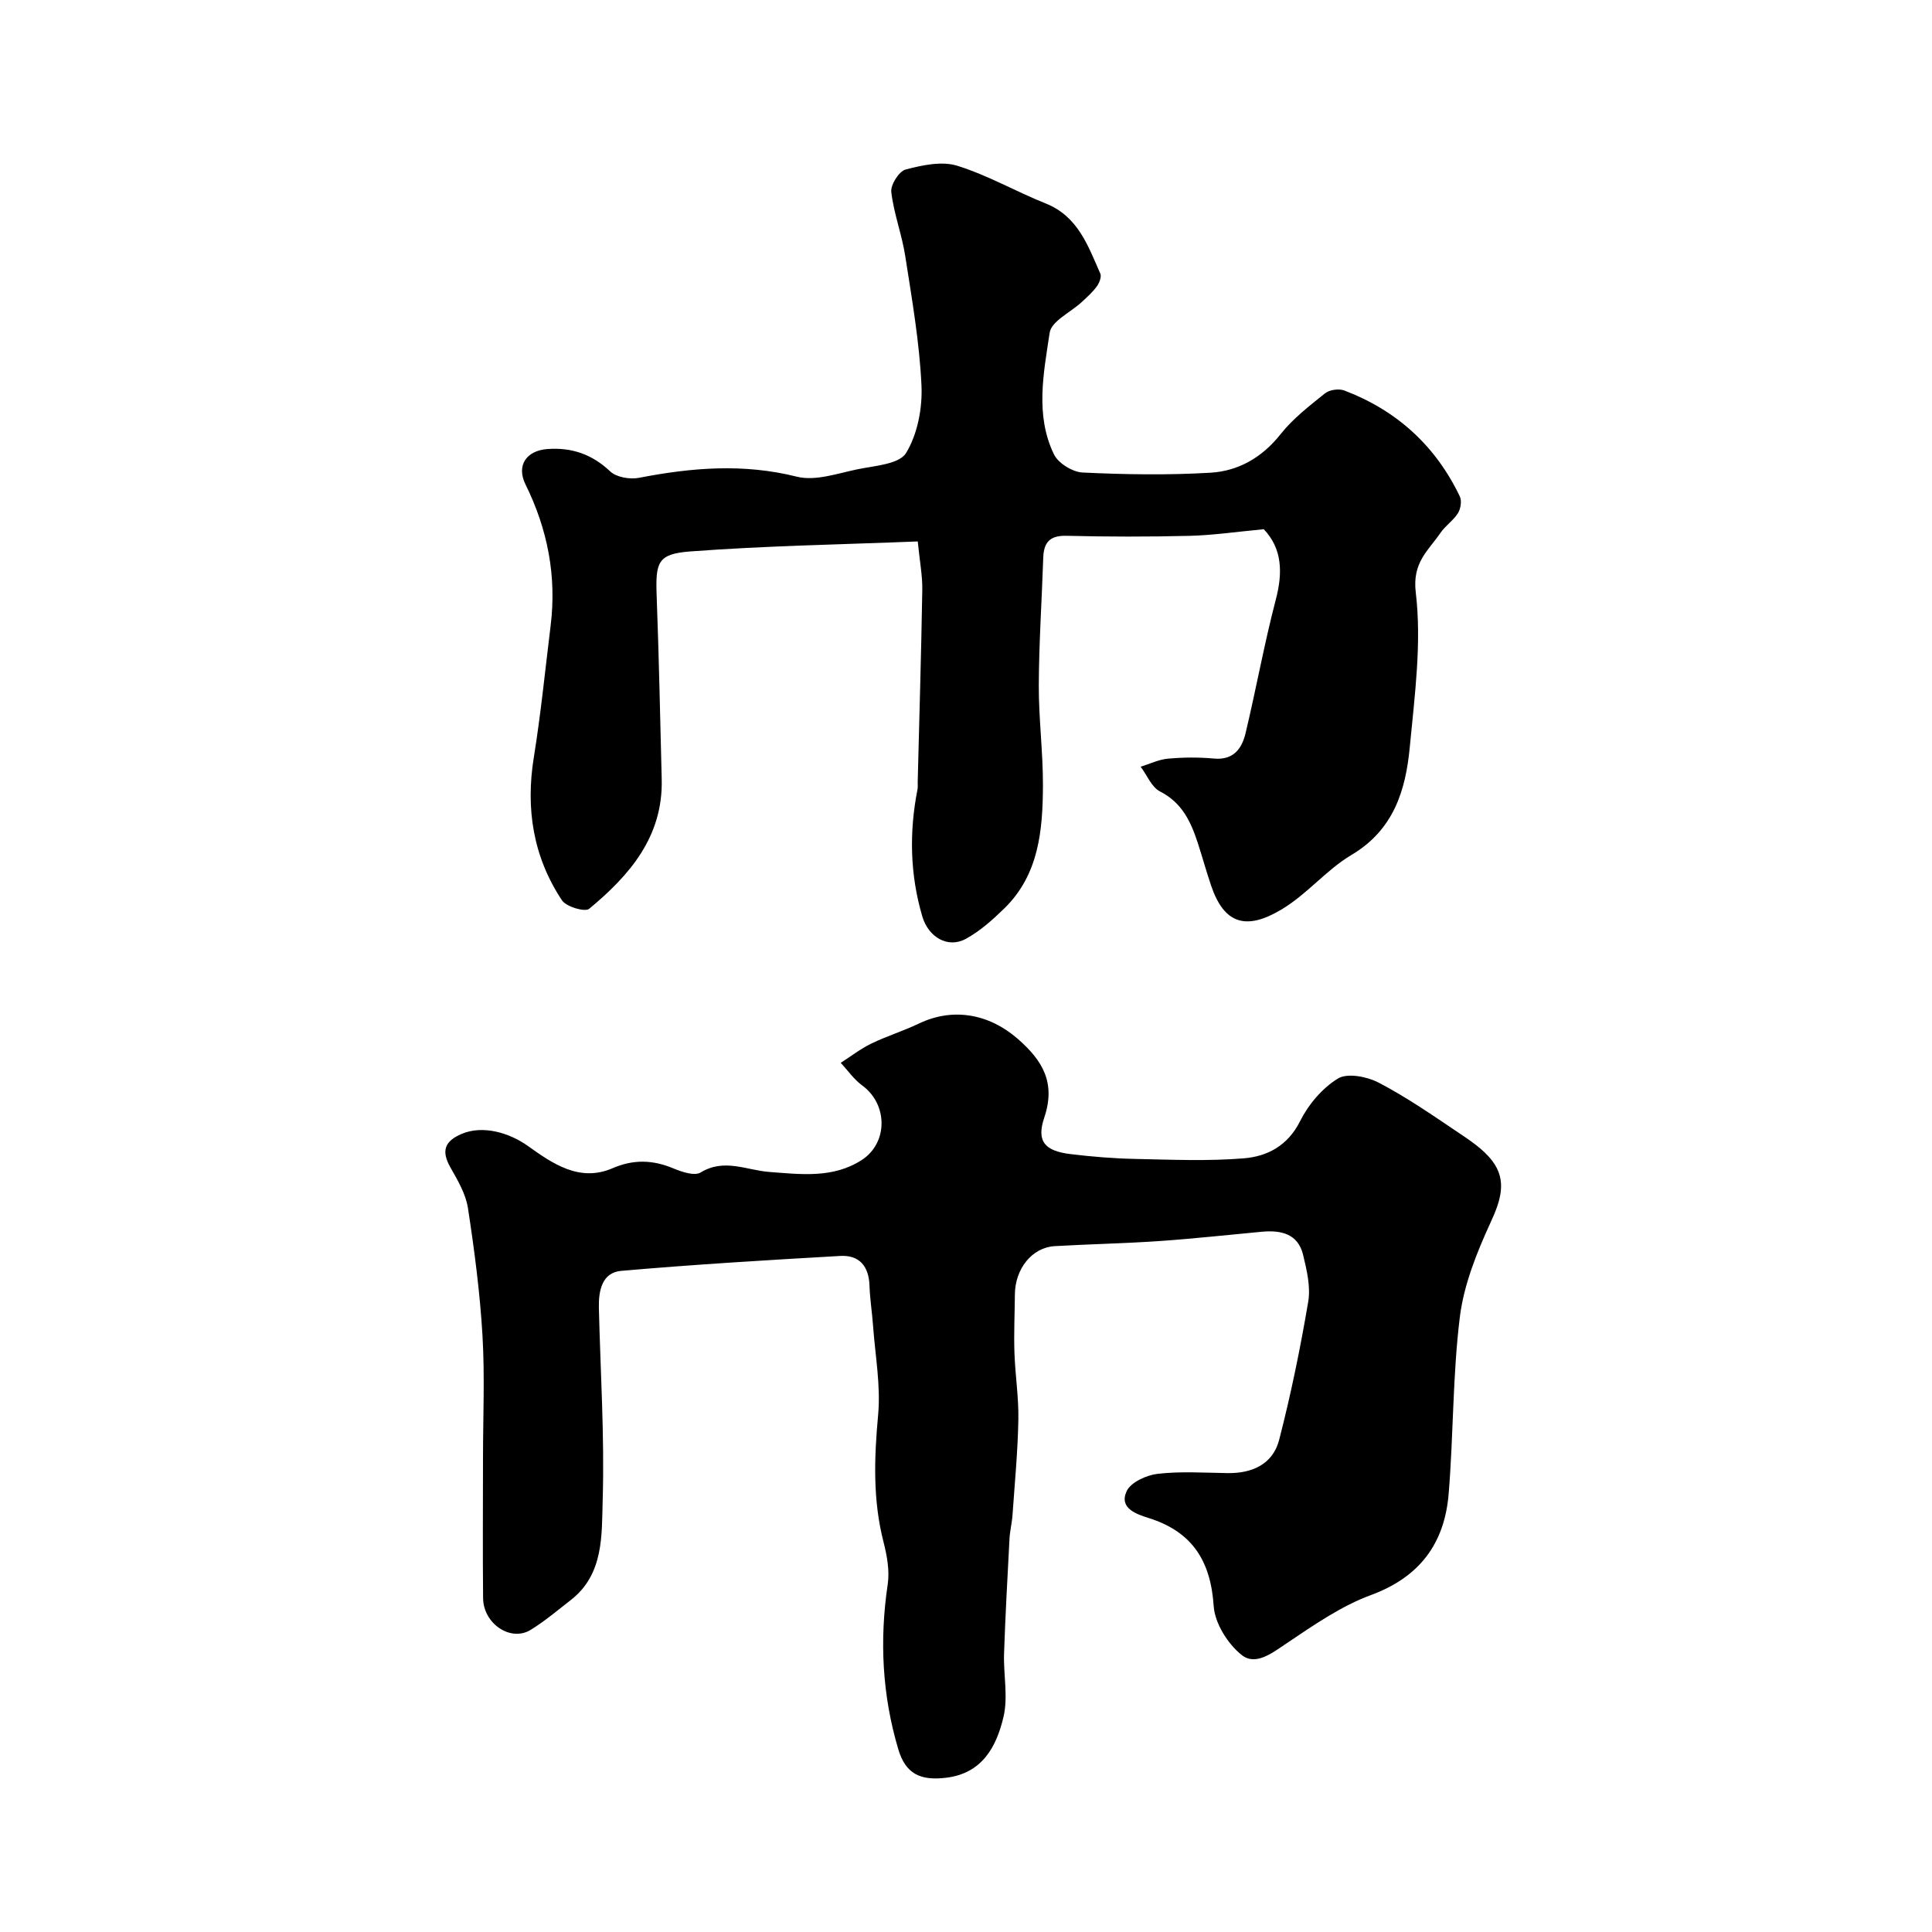 <svg enable-background="new 0 0 400 400" viewBox="0 0 400 400" xmlns="http://www.w3.org/2000/svg"><path d="m100 301.94c0-8.5.39-17.02-.11-25.49-.52-8.82-1.67-17.62-3.01-26.35-.45-2.92-2.12-5.74-3.62-8.39-1.92-3.38-1.26-5.42 2.32-6.95 4.38-1.86 9.87-.25 13.73 2.51 5.06 3.61 10.66 7.55 17.48 4.61 4.37-1.89 8.36-1.76 12.64.03 1.75.73 4.37 1.61 5.63.84 4.89-2.99 9.51-.46 14.23-.11 6.53.49 13.16 1.36 19.09-2.45 5.53-3.56 5.45-11.58.14-15.45-1.72-1.25-2.98-3.11-4.46-4.69 2.1-1.34 4.09-2.9 6.32-3.98 3.21-1.56 6.66-2.62 9.88-4.16 7.04-3.37 14.51-2.01 20.43 3.15 5.18 4.51 7.94 9.11 5.51 16.34-1.67 4.96.16 6.91 5.49 7.55 4.4.53 8.84.9 13.27.99 7.52.16 15.08.49 22.56-.12 4.86-.4 9.1-2.6 11.65-7.7 1.73-3.45 4.6-6.85 7.85-8.83 1.95-1.19 5.99-.4 8.4.85 5.61 2.92 10.86 6.54 16.12 10.08 2.66 1.79 5.53 3.64 7.42 6.13 3.11 4.09 1.73 8.23-.36 12.77-2.86 6.22-5.53 12.88-6.36 19.59-1.49 12.09-1.31 24.38-2.31 36.55-.84 10.24-5.94 17.24-16.09 20.98-6.15 2.26-11.77 6.18-17.28 9.87-3.08 2.06-6.54 4.87-9.48 2.54-2.89-2.29-5.56-6.57-5.8-10.14-.62-9.34-4.43-15.37-13.43-18.21-2.55-.81-6.21-2.01-4.6-5.55.84-1.85 4.1-3.34 6.42-3.61 4.77-.55 9.65-.22 14.48-.15 5.15.08 9.4-1.88 10.69-6.9 2.43-9.42 4.39-18.98 6.01-28.57.53-3.11-.3-6.57-1.06-9.73-1.07-4.39-4.6-5.13-8.55-4.77-7.03.65-14.05 1.43-21.09 1.92-7.25.5-14.53.64-21.79 1.06-4.68.27-8.2 4.68-8.24 10-.03 4.02-.23 8.05-.09 12.06.15 4.63.9 9.25.81 13.86-.12 6.58-.75 13.16-1.21 19.73-.11 1.63-.53 3.24-.62 4.87-.42 7.92-.86 15.84-1.13 23.77-.15 4.41.87 9.02-.12 13.19-1.45 6.13-4.37 11.7-11.93 12.59-5.36.64-8.35-.87-9.85-5.91-3.33-11.19-3.91-22.55-2.19-34.13.42-2.82-.14-5.93-.86-8.75-2.25-8.75-1.94-17.46-1.12-26.38.55-6.05-.61-12.26-1.05-18.39-.2-2.78-.65-5.55-.74-8.33-.13-4.01-2.1-6.38-6.06-6.15-15.13.86-30.27 1.77-45.37 3.09-3.95.35-4.68 4.12-4.6 7.64.32 13.26 1.18 26.54.79 39.78-.22 7.26.29 15.4-6.65 20.77-2.71 2.1-5.35 4.35-8.27 6.14-4.11 2.53-9.78-1.25-9.84-6.56-.1-9.62-.02-19.29-.02-28.95z" fill="#000001"/><path d="m261.65 109.57c-5.66.53-10.51 1.25-15.37 1.37-8.49.21-16.99.2-25.49-.01-3.49-.08-4.7 1.41-4.8 4.59-.29 8.77-.88 17.53-.92 26.29-.03 6.93.88 13.86.86 20.8-.04 9.24-.81 18.45-7.99 25.46-2.42 2.36-5.04 4.71-7.98 6.31-3.77 2.05-7.75-.4-9-4.62-2.57-8.72-2.74-17.48-1-26.34.09-.48.03-1 .04-1.5.33-13.26.73-26.52.95-39.79.05-2.9-.52-5.8-.94-10.03-15.97.64-31.57.9-47.1 2.07-6.79.51-7.22 2.24-6.95 9.35.47 12.59.72 25.19 1.04 37.79.3 11.89-6.63 19.9-15.02 26.85-.87.72-4.76-.43-5.64-1.77-5.95-8.98-7.54-18.92-5.82-29.58 1.46-9.04 2.36-18.17 3.48-27.26 1.27-10.28-.62-19.97-5.2-29.25-1.96-3.97.23-7.02 4.53-7.33 5.08-.37 9.25 1.09 13.02 4.64 1.29 1.21 4.06 1.68 5.93 1.32 10.91-2.12 21.64-3.01 32.69-.24 3.82.96 8.38-.66 12.51-1.52 3.56-.74 8.68-1.04 10.11-3.38 2.39-3.91 3.41-9.33 3.19-14.03-.42-8.95-1.98-17.87-3.36-26.75-.69-4.46-2.37-8.79-2.89-13.26-.17-1.49 1.6-4.29 2.96-4.65 3.43-.9 7.46-1.78 10.67-.79 6.31 1.95 12.16 5.35 18.33 7.81 6.7 2.67 8.77 8.77 11.32 14.53.29.66-.21 1.94-.73 2.65-.87 1.2-2.02 2.21-3.11 3.23-2.3 2.13-6.3 3.97-6.65 6.37-1.25 8.35-3.04 17.06.89 25.17.89 1.84 3.85 3.66 5.93 3.76 8.81.42 17.67.56 26.47.04 5.8-.34 10.71-3.16 14.53-7.99 2.56-3.23 5.95-5.84 9.2-8.45.93-.74 2.86-1.01 3.99-.58 10.85 4.12 18.89 11.44 23.91 21.93.44.92.18 2.56-.39 3.47-.95 1.52-2.6 2.59-3.62 4.08-2.52 3.7-5.86 6.08-5.11 12.34 1.25 10.48-.23 21.36-1.24 32.01-.85 8.95-3.31 17.13-12.11 22.35-5.19 3.08-9.14 8.12-14.52 11.31-7.26 4.32-11.81 2.97-14.5-4.98-.99-2.92-1.81-5.9-2.76-8.83-1.43-4.39-3.25-8.34-7.81-10.66-1.76-.89-2.7-3.38-4.02-5.13 1.89-.58 3.75-1.5 5.68-1.67 3.14-.28 6.35-.31 9.48-.02 4.08.38 5.81-2.08 6.57-5.29 2.19-9.17 3.86-18.47 6.24-27.58 1.5-5.66 1.32-10.62-2.48-14.61z" fill="#000001"/></svg>